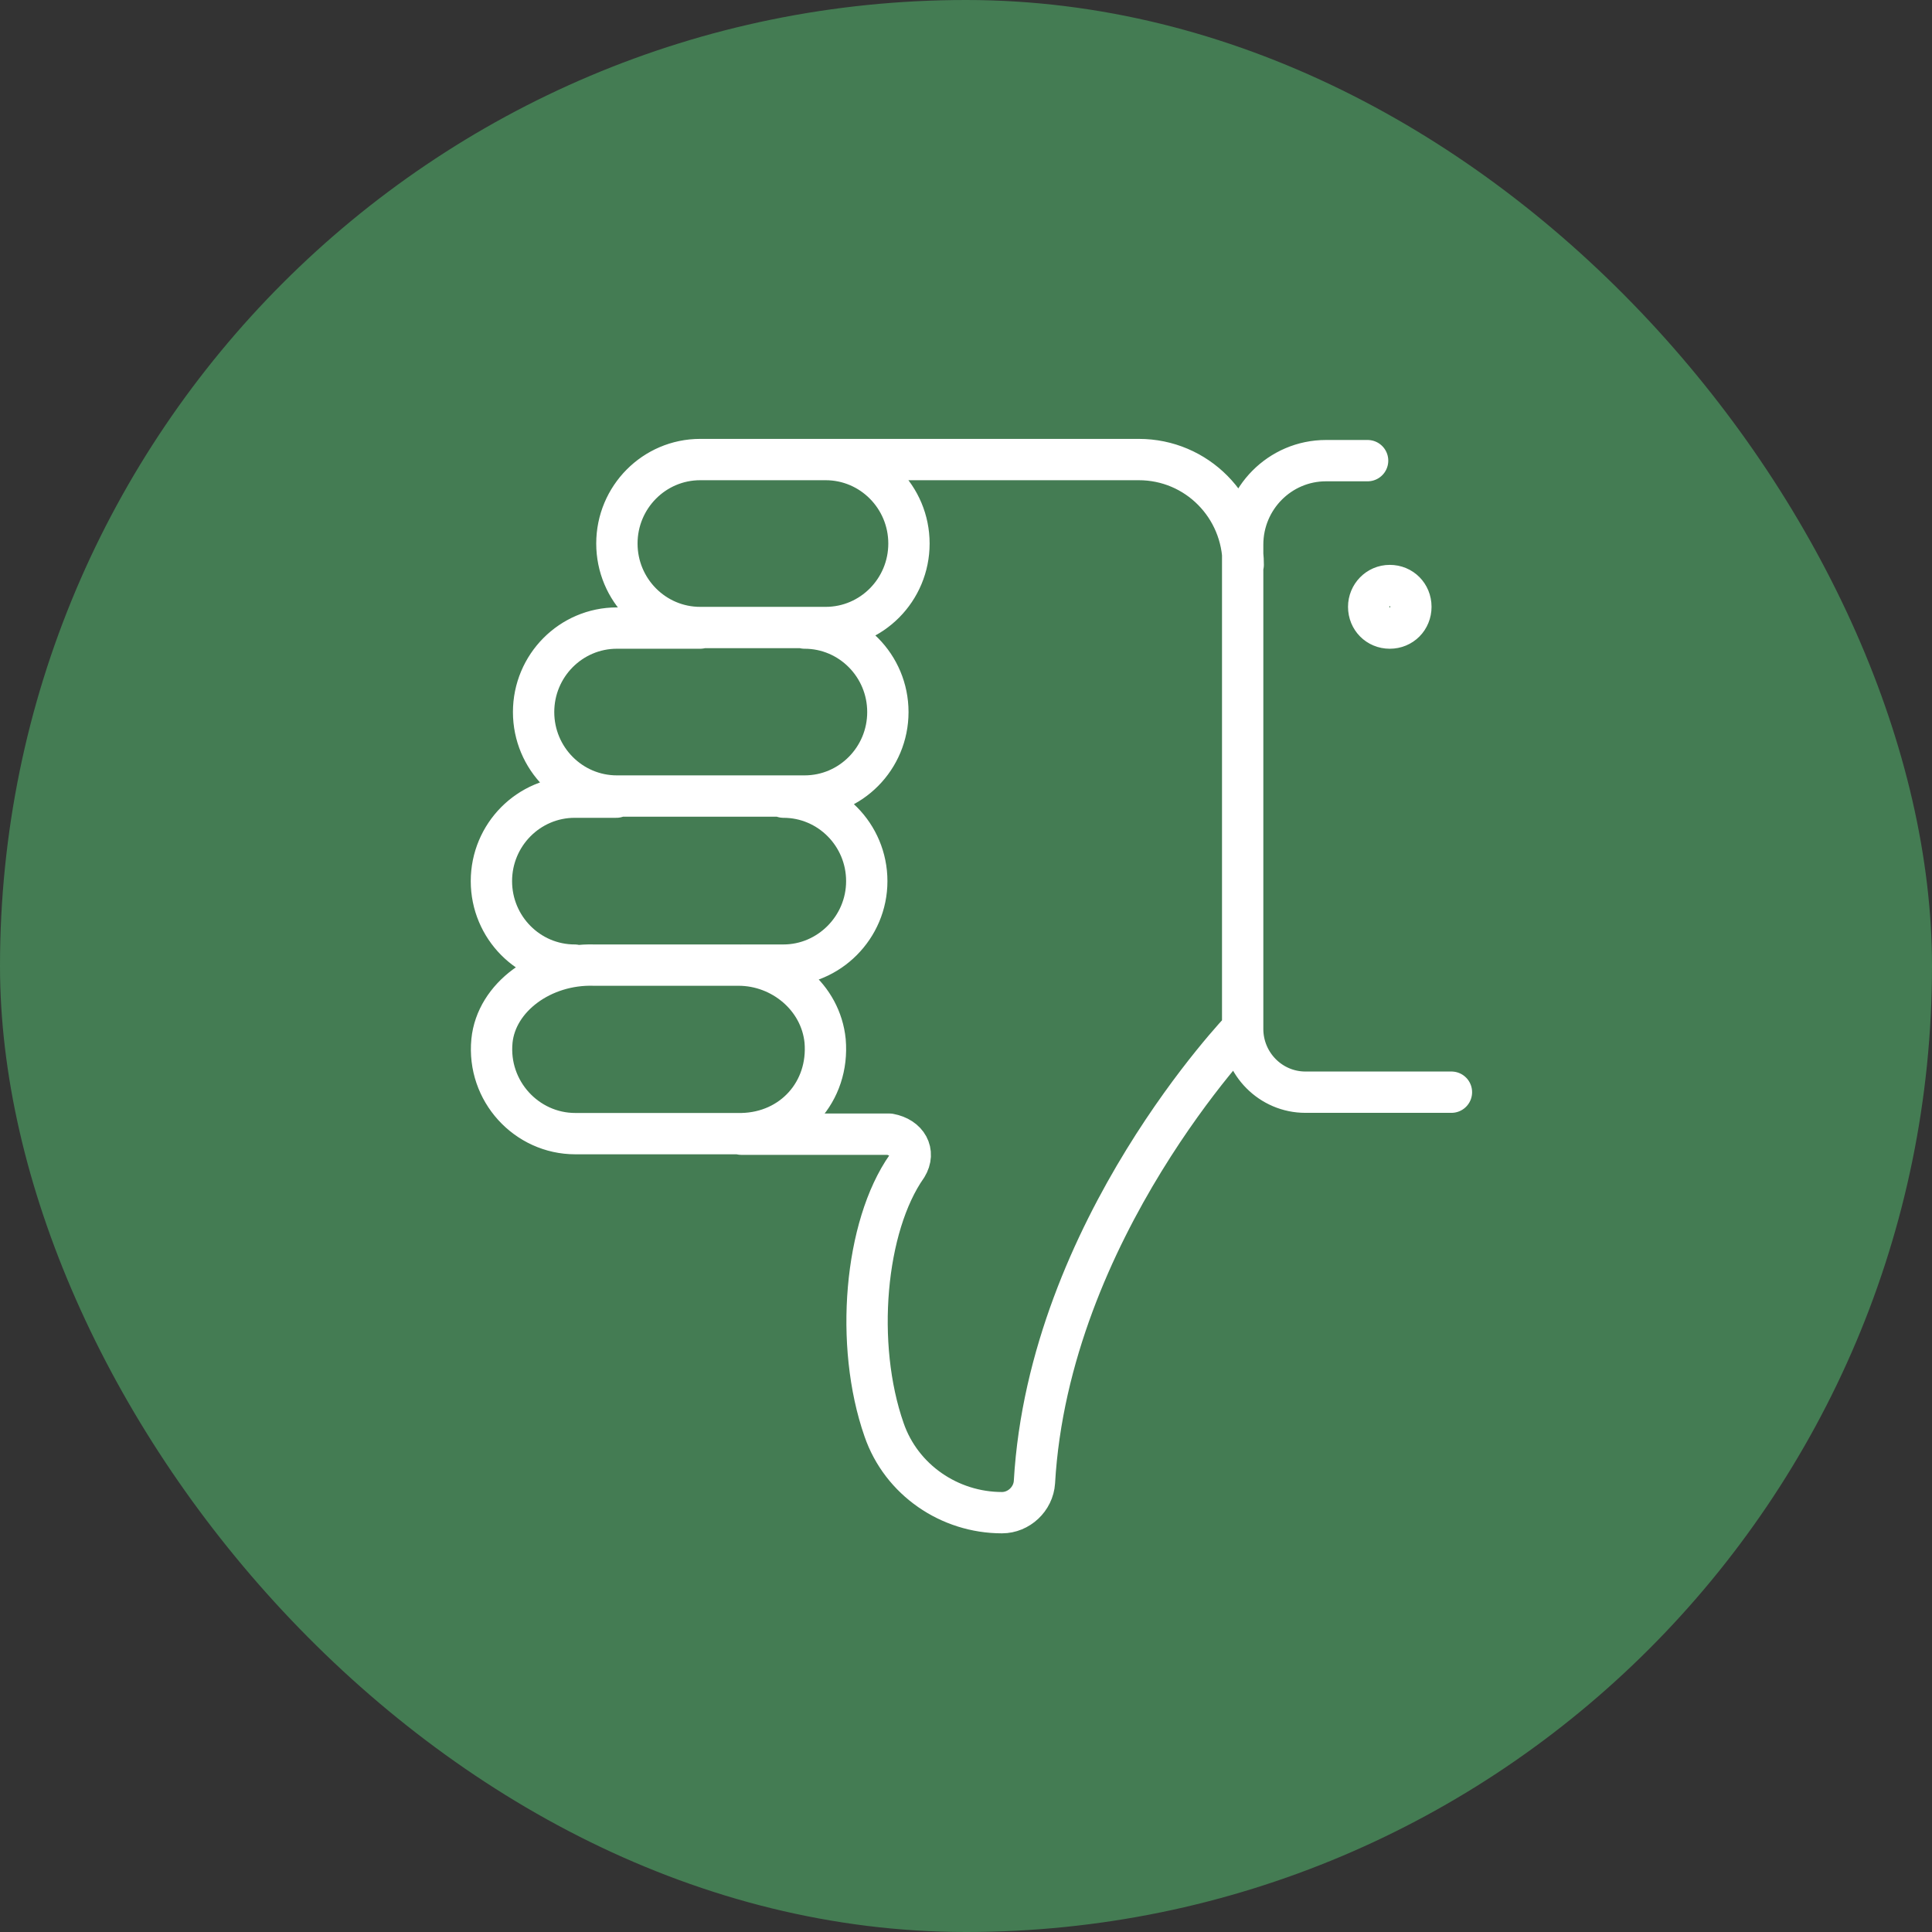 <?xml version="1.0" encoding="UTF-8"?>
<svg xmlns="http://www.w3.org/2000/svg" xmlns:xlink="http://www.w3.org/1999/xlink" fill="none" height="187" viewBox="0 0 187 187" width="187">
  <rect x="0" y="0" width="187" height="187" fill="#333333" stroke="none"/>
  <clipPath id="a">
    <path d="m0 0h98v107h-98z" transform="matrix(-1 0 0 -1 143 149)"></path>
  </clipPath>
  <rect fill="#447c53" height="187" rx="93.5" width="187"></rect>
  <g clip-path="url(#a)">
    <path d="m71.751 109.779h14.344c1.728.317 2.513 1.742 1.675 3.114-4.083 5.807-5.078 17.262-2.199 25.497 1.675 4.856 6.334 8.023 11.412 8.023 1.623 0 3.036-1.319 3.141-2.956 1.413-24.493 20.155-43.919 20.155-43.919m-64.653-6.123c-4.45 0-8.062-3.642-8.062-8.129 0-4.487 3.612-8.129 8.062-8.129h4.031m16.176 0c4.45 0 8.062 3.642 8.062 8.129s-3.664 8.129-8.062 8.129h-4.031m6.073-32.623c4.45 0 8.062 3.642 8.062 8.129s-3.612 8.129-8.062 8.129h-18.166c-4.45 0-8.062-3.642-8.062-8.129s3.612-8.129 8.062-8.129h8.062m12.145-16.311c4.45 0 8.062 3.642 8.062 8.129s-3.612 8.129-8.062 8.129h-12.145c-4.45 0-8.062-3.642-8.062-8.129s3.612-8.129 8.062-8.129zm0 0h30.311c5.601 0 10.103 4.54 10.103 10.188m20.155 51.045h-14.135c-3.35 0-6.072-2.745-6.072-6.123v-46.875c0-4.487 3.612-8.129 8.062-8.129h4.031m-60.57 65.139c4.921-.105 8.481-4.064 8.062-8.974-.419-4.223-4.188-7.337-8.376-7.337h-13.978c-5.026-.158-9.475 3.115-9.894 7.337-.471 4.857 3.35 8.974 8.062 8.974h16.176zm60.674-50.992c0-1.109.89-2.059 2.042-2.059s2.042.897 2.042 2.059c0 1.161-.89 2.059-2.042 2.059s-2.042-.897-2.042-2.059z" stroke="#fff" stroke-linecap="round" stroke-linejoin="round" stroke-width="4"></path>
  </g>
</svg>

